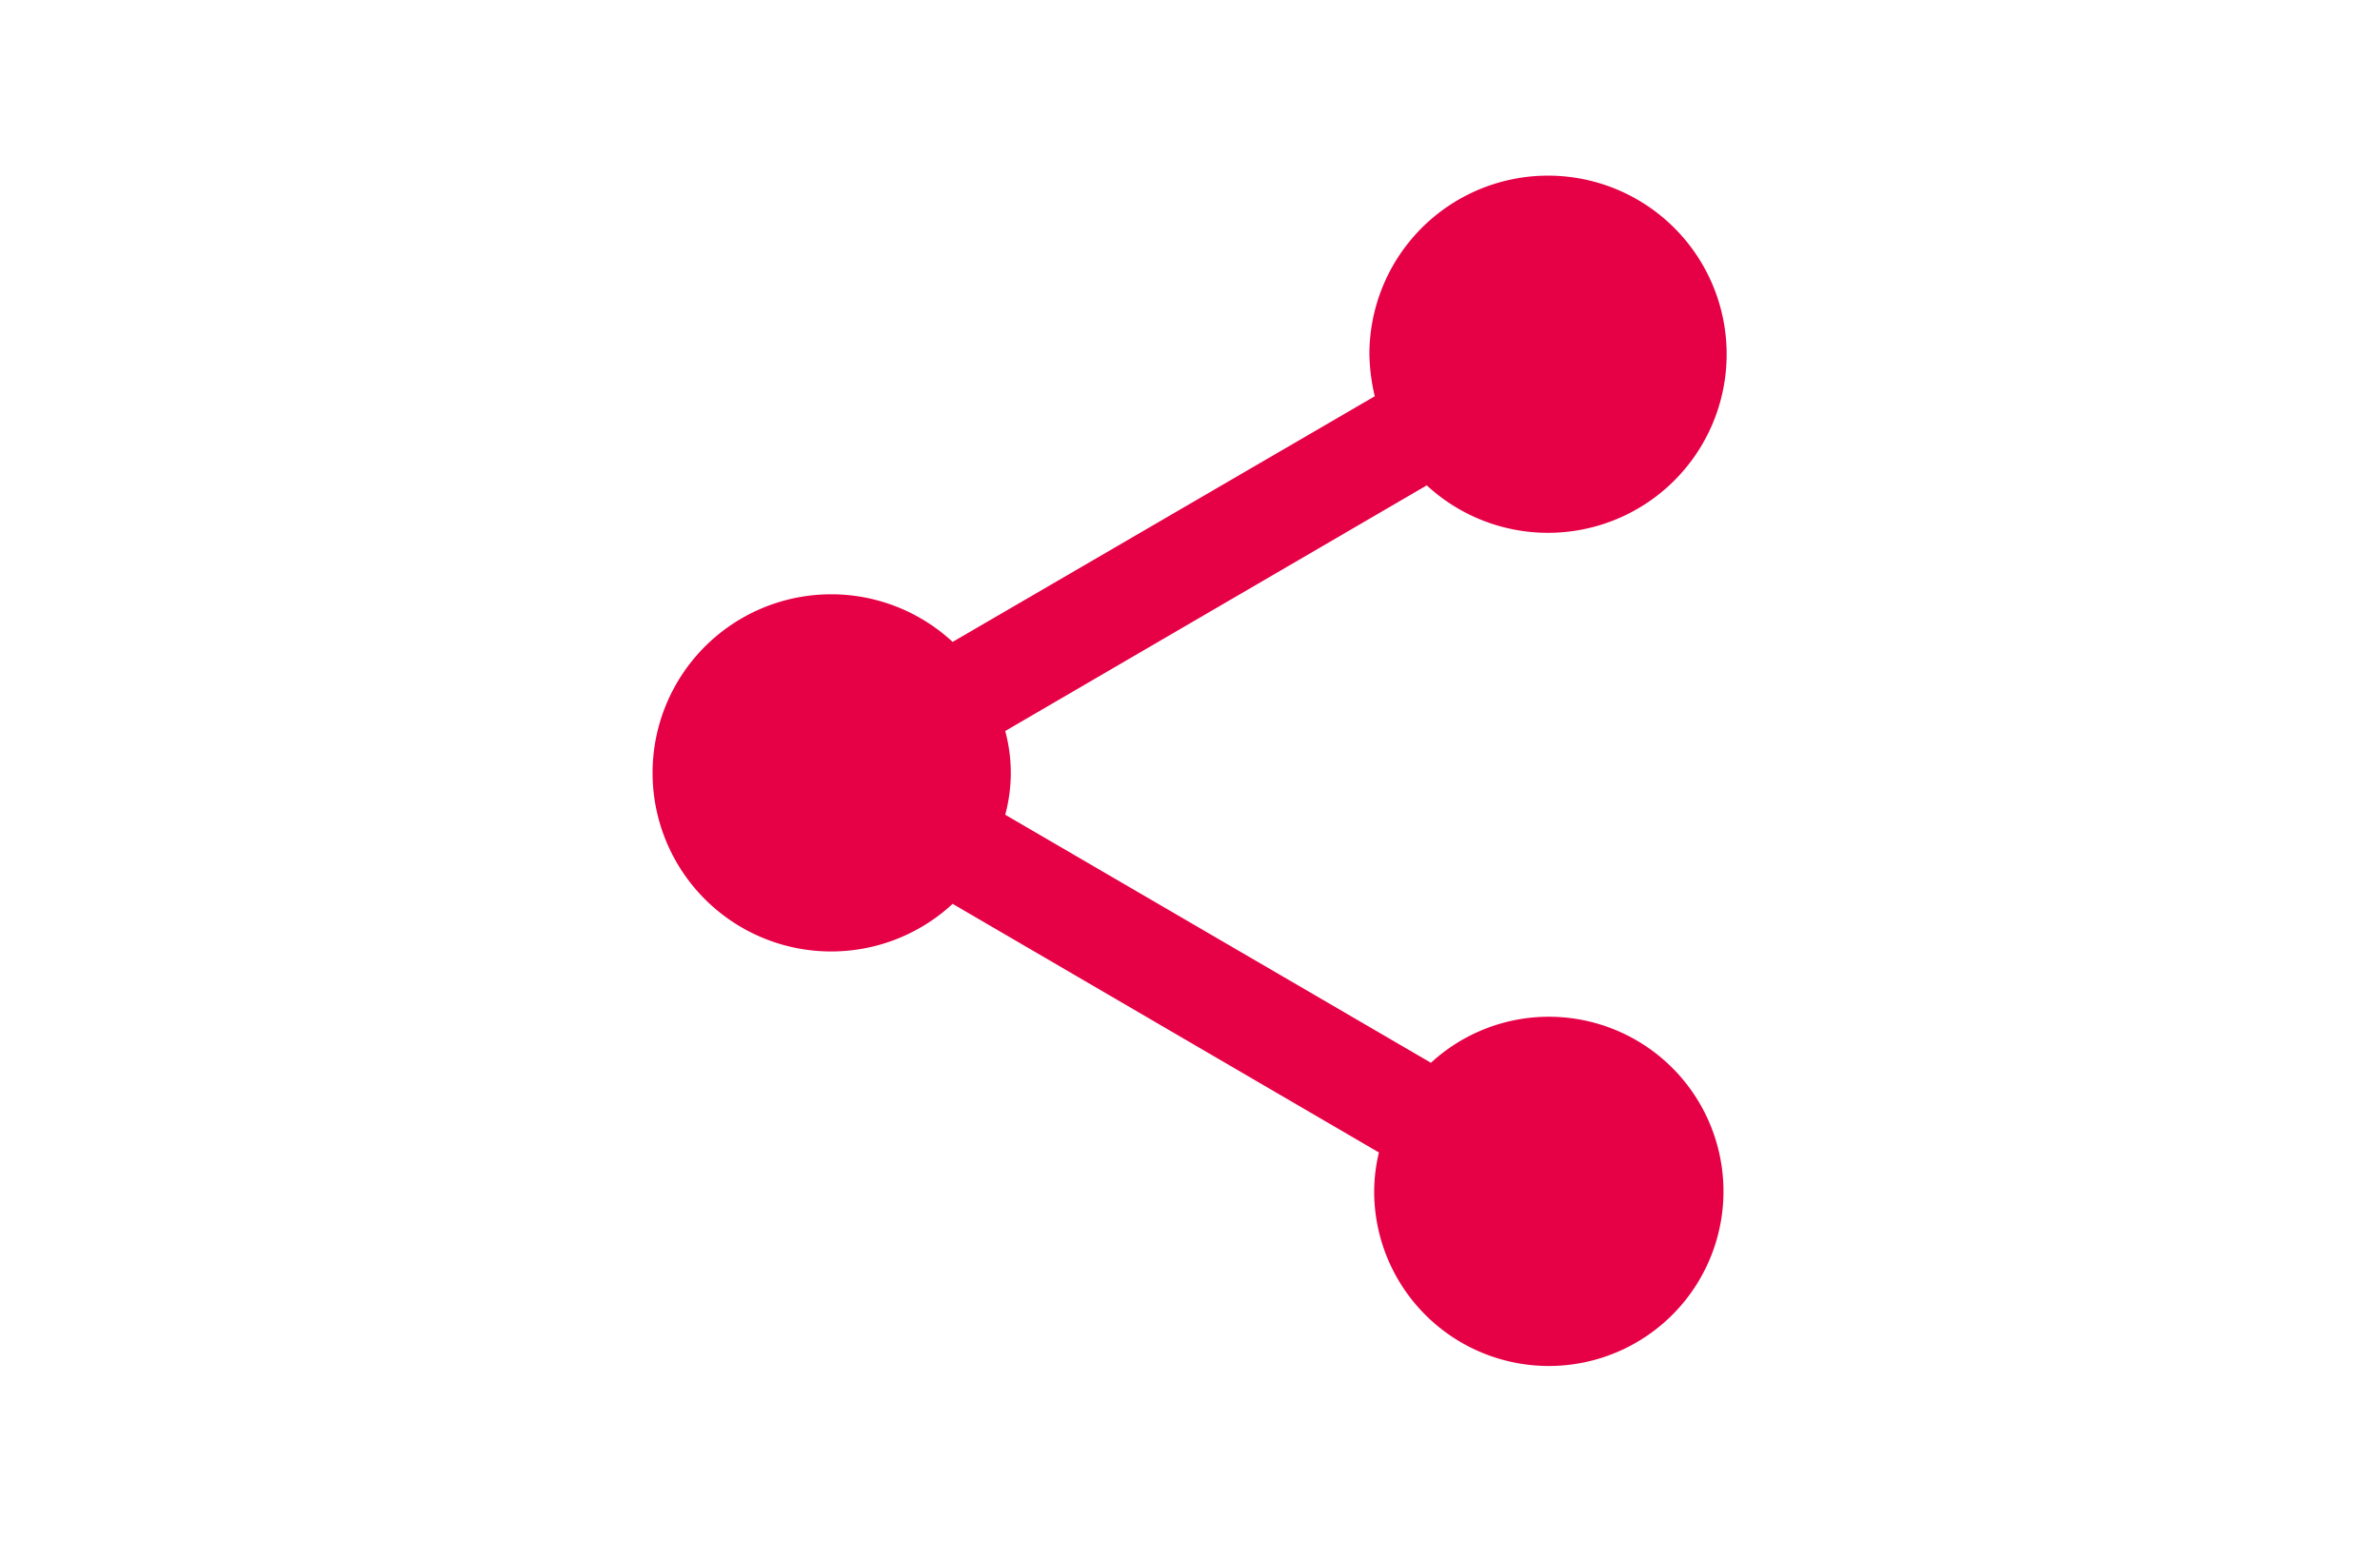 <svg id="Lager_1" data-name="Lager 1" xmlns="http://www.w3.org/2000/svg" viewBox="0 0 119.92 77.66"><title>natverkande</title><path d="M78,51.24a8.77,8.77,0,0,0-5.9,2.32L50.65,41.06a8.09,8.09,0,0,0,0-4.22L71.89,24.46A9,9,0,1,0,69,17.87a9.82,9.82,0,0,0,.27,2.1L48,32.35a9,9,0,1,0,0,13.2L69.48,58.08a8.46,8.46,0,0,0-.24,2A8.8,8.8,0,1,0,78,51.24" style="fill:#e60046"/></svg>